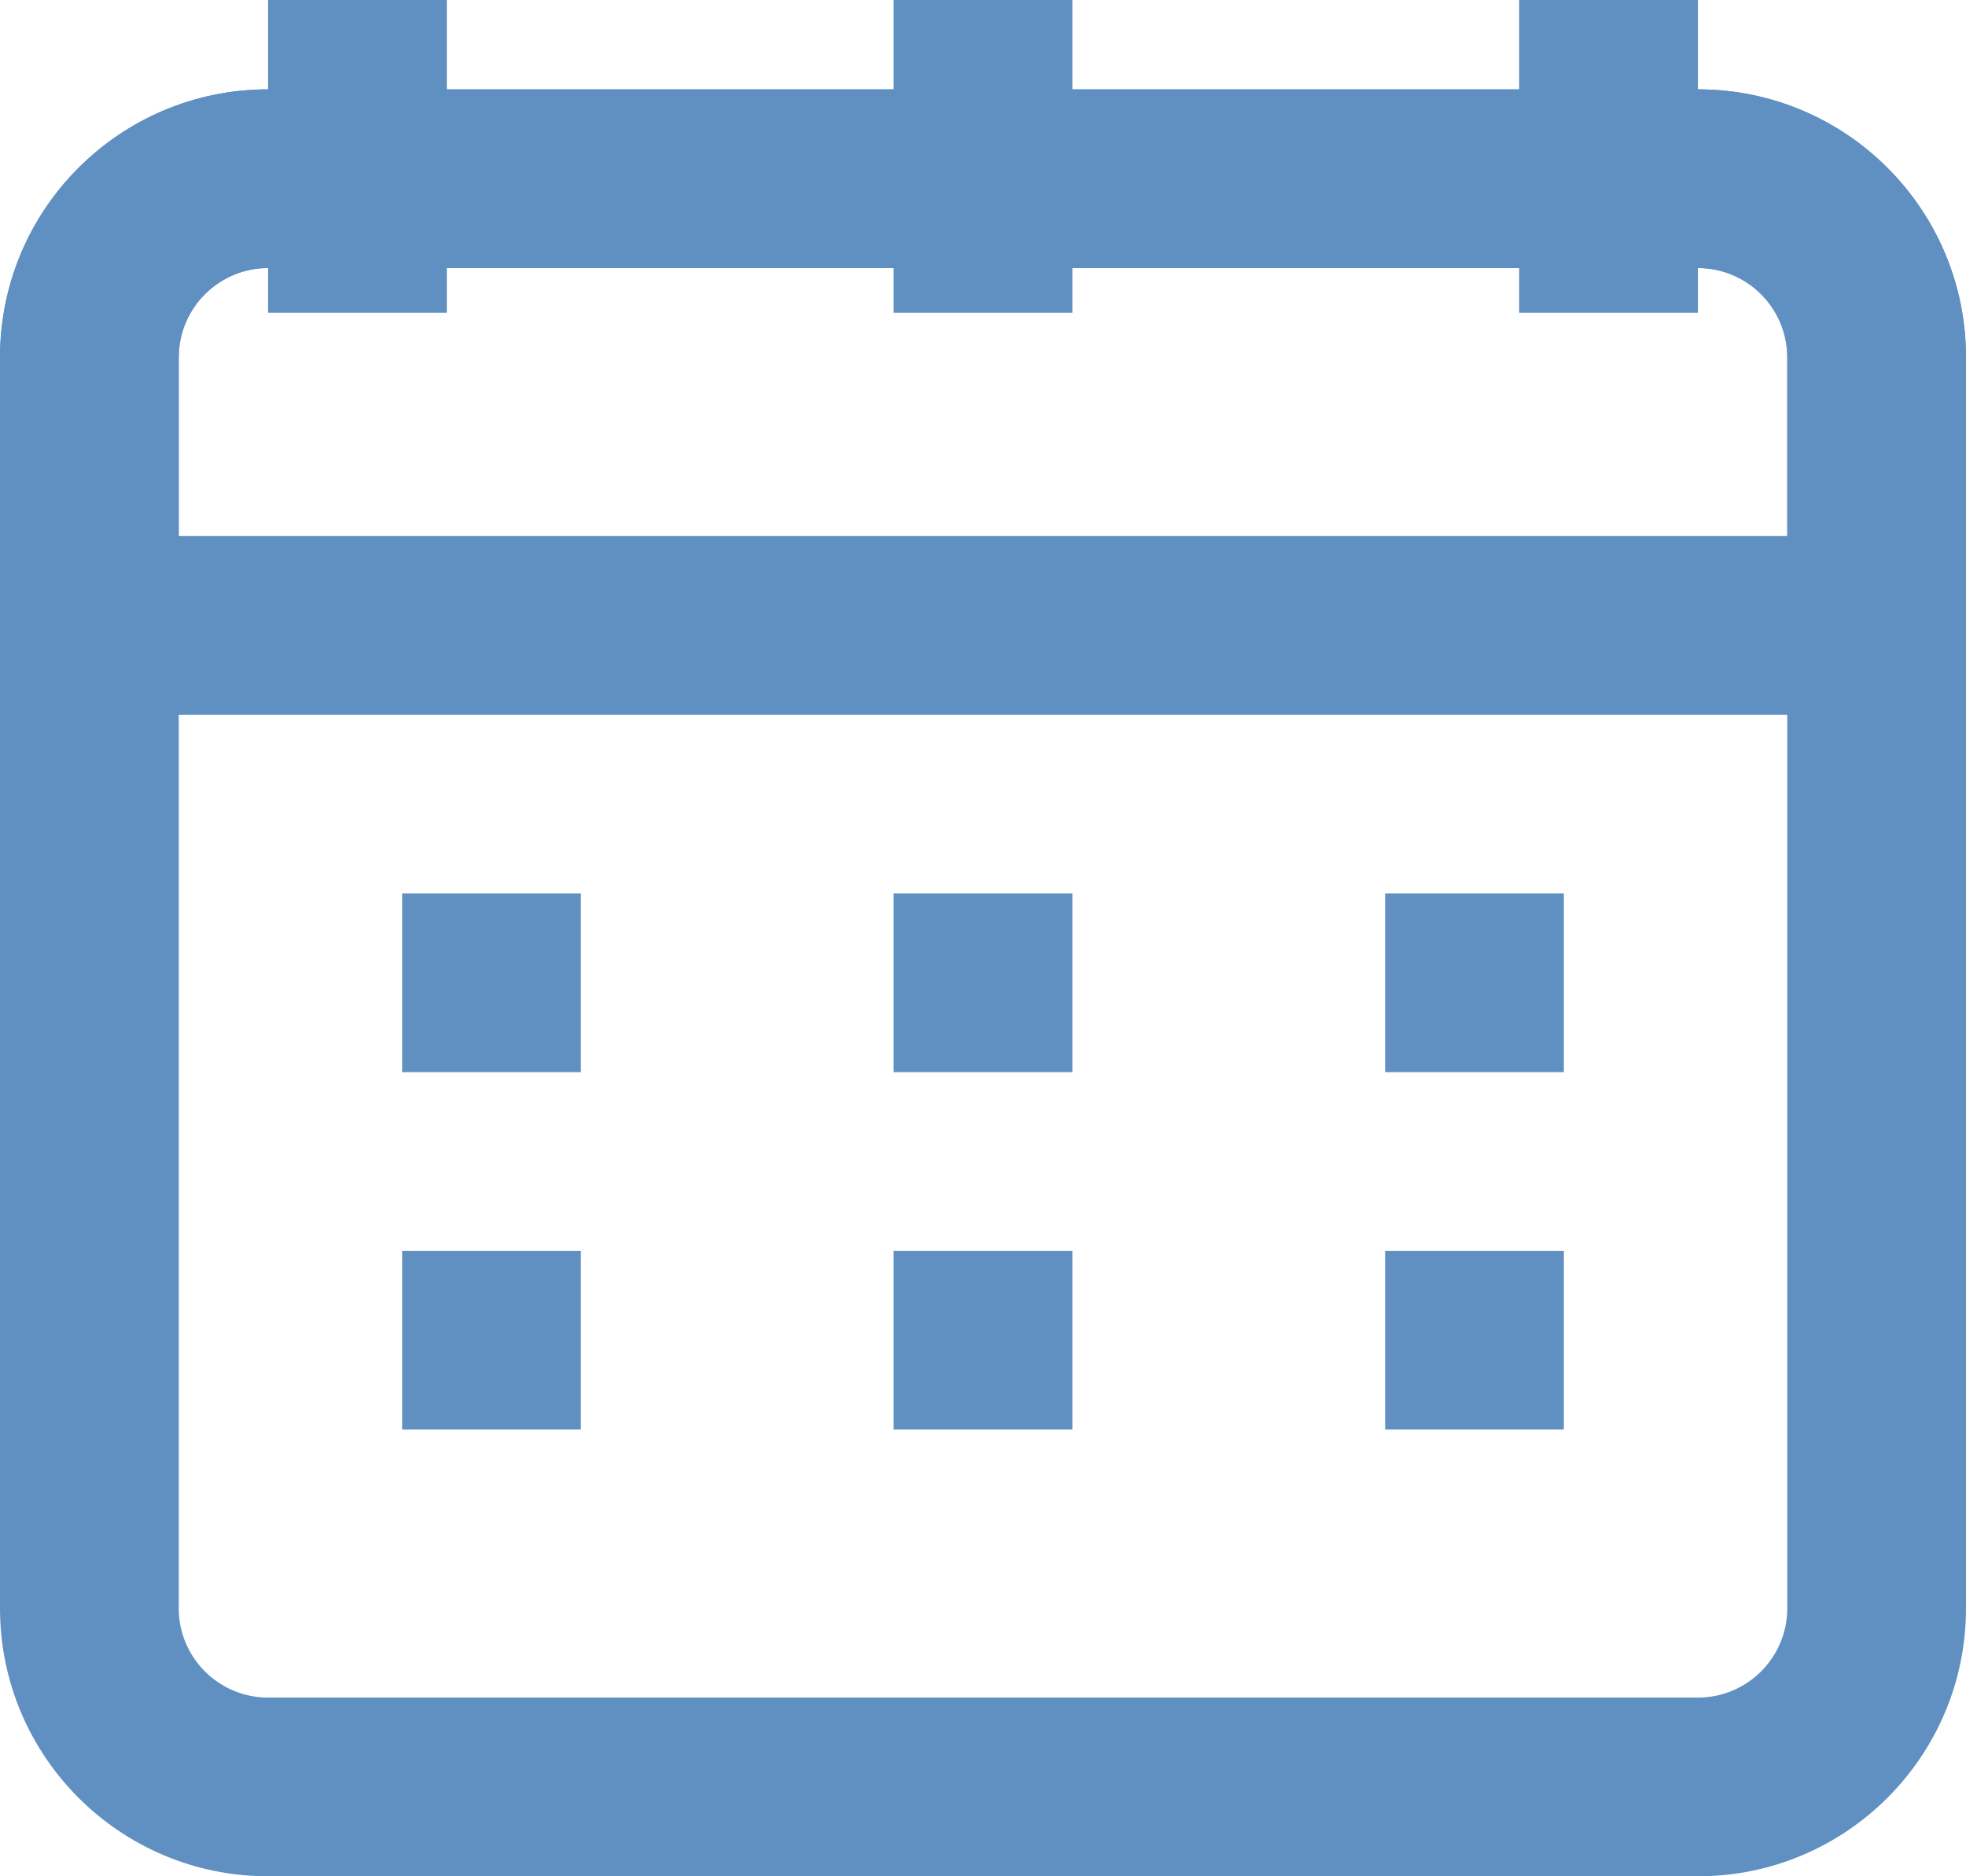 <?xml version="1.0" encoding="UTF-8" standalone="no"?><svg xmlns="http://www.w3.org/2000/svg" xmlns:xlink="http://www.w3.org/1999/xlink" fill="none" height="21" preserveAspectRatio="xMidYMid meet" style="fill: none" version="1" viewBox="1.0 2.0 22.0 21.0" width="22" zoomAndPan="magnify"><g id="change1_1"><path clip-rule="evenodd" d="M1 6C1 4.343 2.343 3 4 3H20C21.657 3 23 4.343 23 6V20C23 21.657 21.657 23 20 23H4C2.343 23 1 21.657 1 20V6ZM4 5C3.448 5 3 5.448 3 6V20C3 20.552 3.448 21 4 21H20C20.552 21 21 20.552 21 20V6C21 5.448 20.552 5 20 5H4Z" fill="#5f90c1" fill-rule="evenodd"/></g><g id="change1_2"><path clip-rule="evenodd" d="M1 6C1 4.343 2.343 3 4 3H20C21.657 3 23 4.343 23 6V9C23 9.552 22.552 10 22 10H2C1.448 10 1 9.552 1 9V6ZM4 5C3.448 5 3 5.448 3 6V8H21V6C21 5.448 20.552 5 20 5H4Z" fill="#5f90c1" fill-rule="evenodd"/></g><g id="change1_3"><path clip-rule="evenodd" d="M6 2V5.5H4V2H6Z" fill="#5f90c1" fill-rule="evenodd"/></g><g id="change1_4"><path clip-rule="evenodd" d="M13 2V5.5H11V2H13Z" fill="#5f90c1" fill-rule="evenodd"/></g><g id="change1_5"><path clip-rule="evenodd" d="M20 2V5.5H18V2H20Z" fill="#5f90c1" fill-rule="evenodd"/></g><g id="change1_6"><path clip-rule="evenodd" d="M7.5 14H5.5V12H7.5V14Z" fill="#5f90c1" fill-rule="evenodd"/></g><g id="change1_7"><path clip-rule="evenodd" d="M7.5 18H5.5V16H7.5V18Z" fill="#5f90c1" fill-rule="evenodd"/></g><g id="change1_8"><path clip-rule="evenodd" d="M13 14H11V12H13V14Z" fill="#5f90c1" fill-rule="evenodd"/></g><g id="change1_9"><path clip-rule="evenodd" d="M13 18H11V16H13V18Z" fill="#5f90c1" fill-rule="evenodd"/></g><g id="change1_10"><path clip-rule="evenodd" d="M18.5 14H16.5V12H18.5V14Z" fill="#5f90c1" fill-rule="evenodd"/></g><g id="change1_11"><path clip-rule="evenodd" d="M18.5 18H16.5V16H18.5V18Z" fill="#5f90c1" fill-rule="evenodd"/></g></svg>